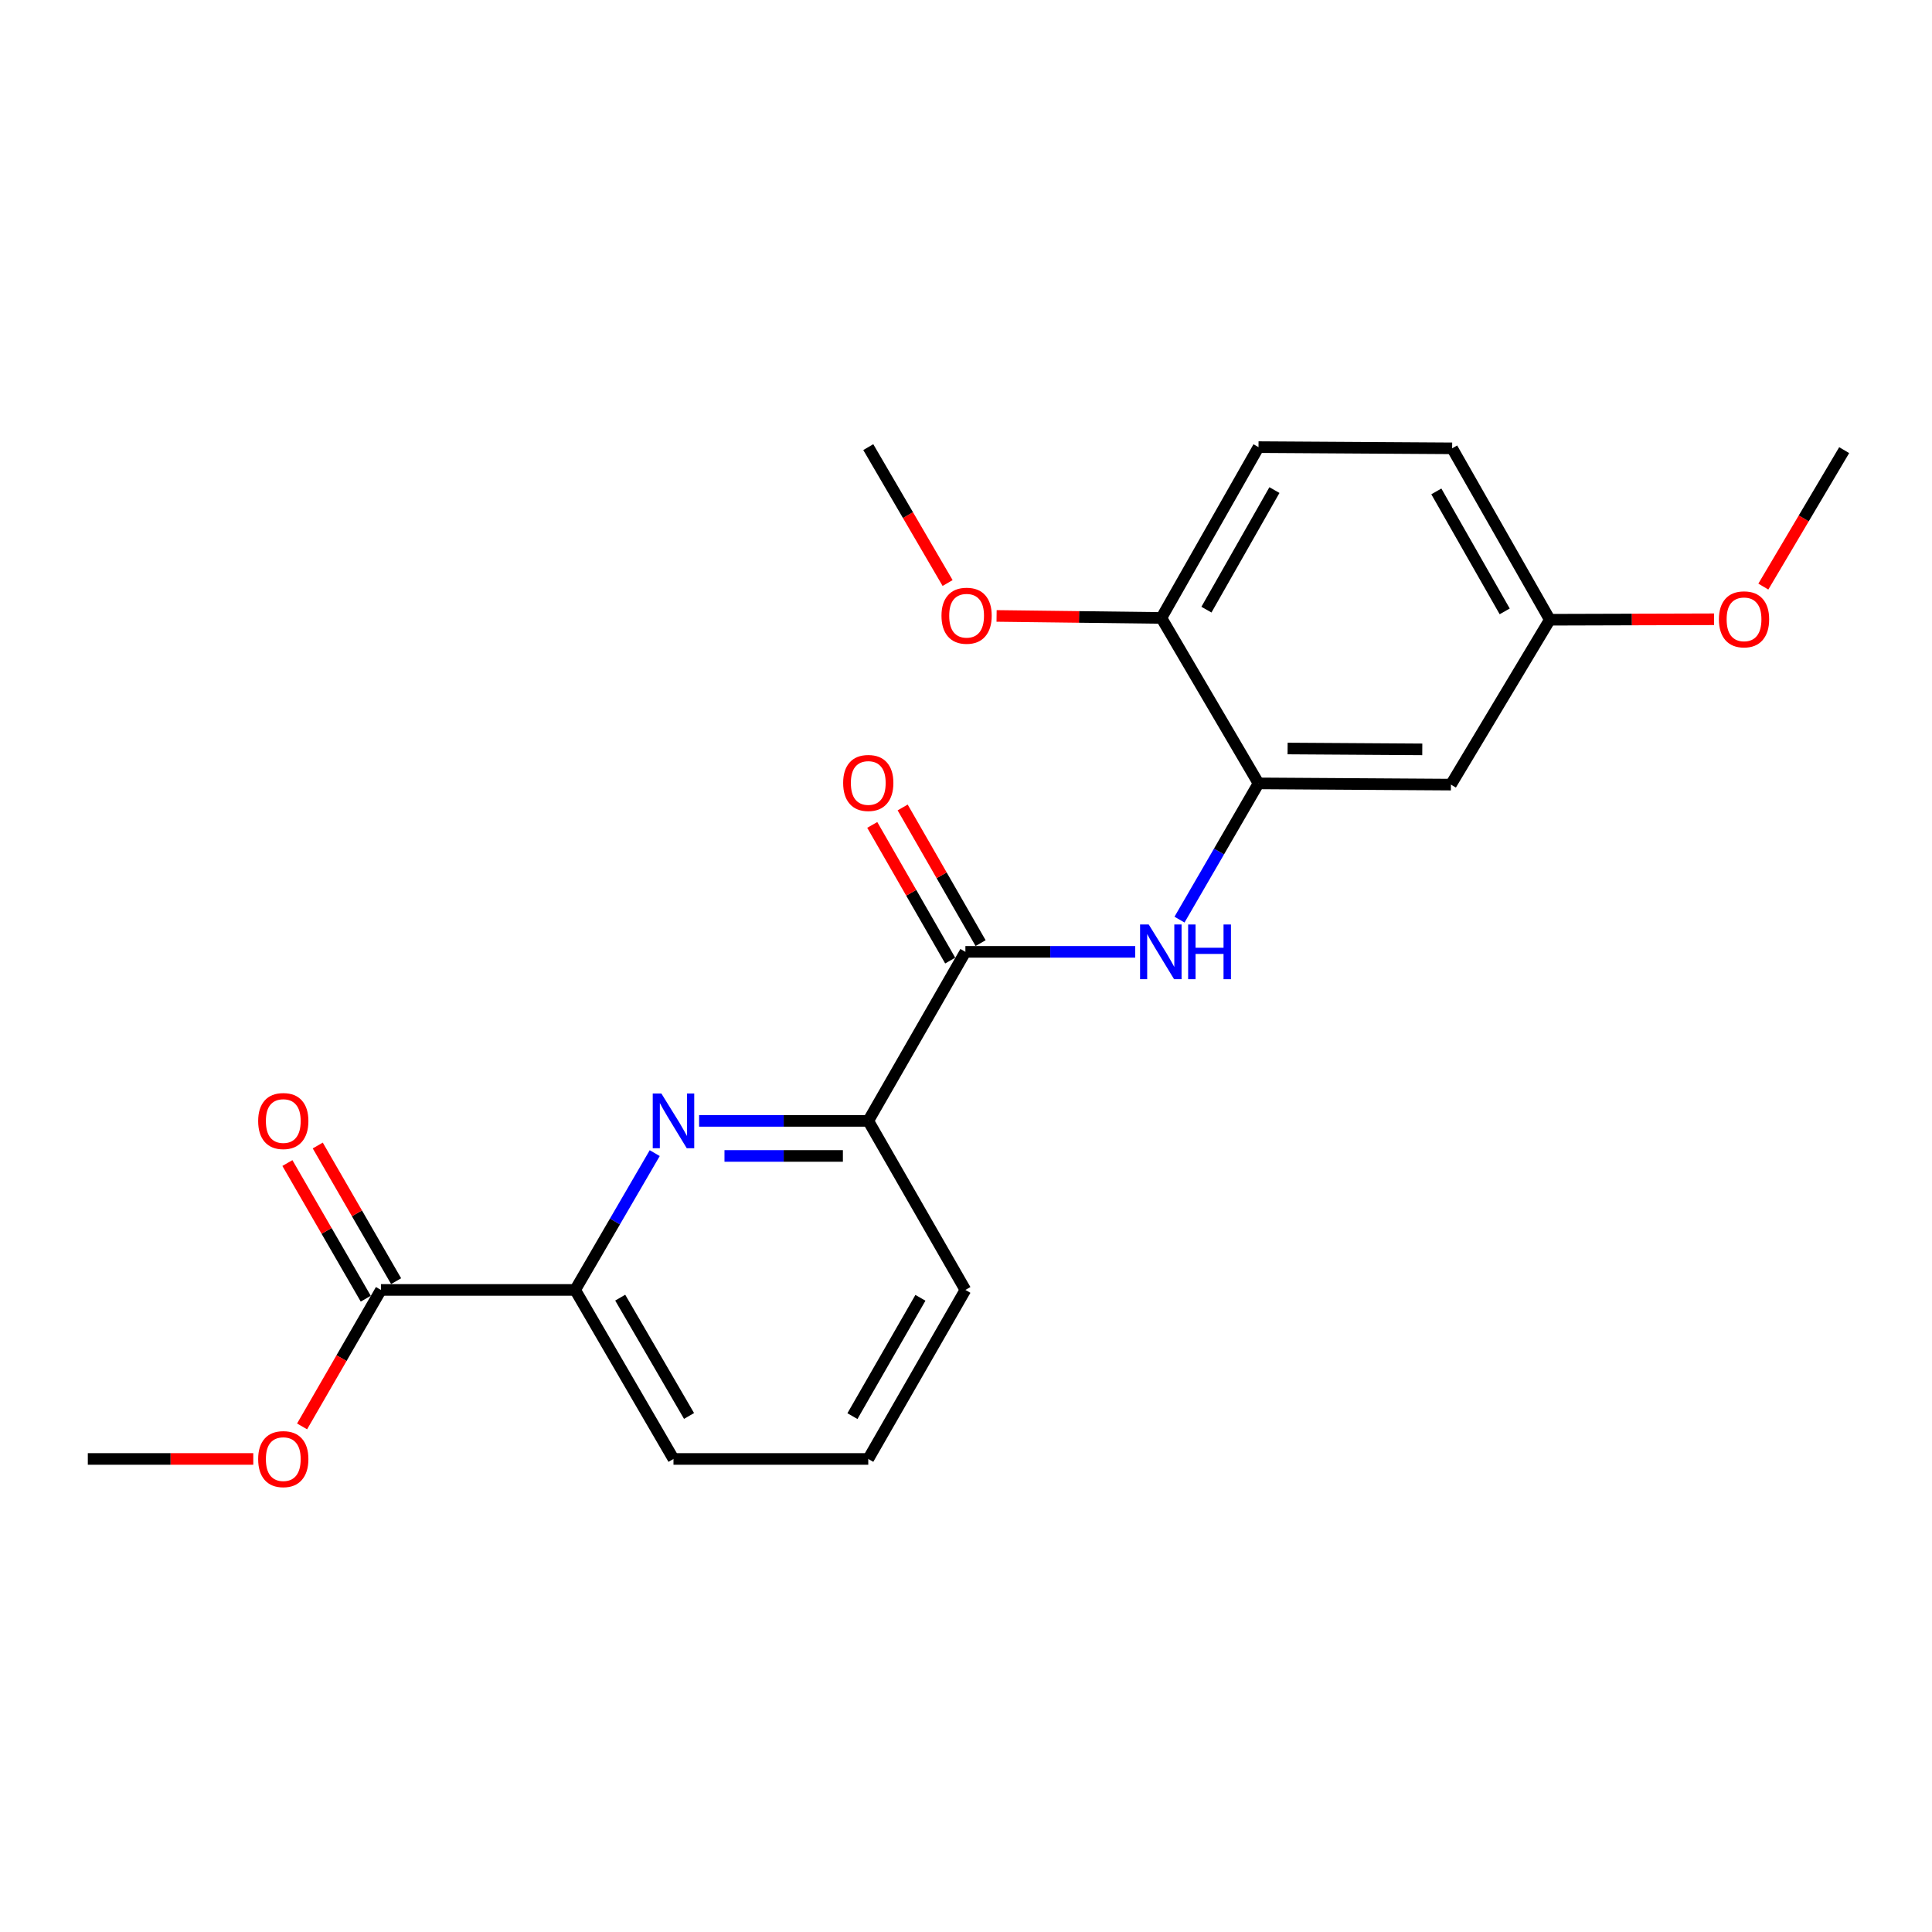 <?xml version='1.0' encoding='iso-8859-1'?>
<svg version='1.1' baseProfile='full'
              xmlns='http://www.w3.org/2000/svg'
                      xmlns:rdkit='http://www.rdkit.org/xml'
                      xmlns:xlink='http://www.w3.org/1999/xlink'
                  xml:space='preserve'
width='1000px' height='1000px' viewBox='0 0 1000 1000'>
<!-- END OF HEADER -->
<rect style='opacity:1.0;fill:#FFFFFF;stroke:none' width='1000' height='1000' x='0' y='0'> </rect>
<path class='bond-3' d='M 361.856,580.165 L 405.635,580.165' style='fill:none;fill-rule:evenodd;stroke:#0000FF;stroke-width:6px;stroke-linecap:butt;stroke-linejoin:miter;stroke-opacity:1' />
<path class='bond-3' d='M 405.635,580.165 L 449.414,580.165' style='fill:none;fill-rule:evenodd;stroke:#000000;stroke-width:6px;stroke-linecap:butt;stroke-linejoin:miter;stroke-opacity:1' />
<path class='bond-3' d='M 374.99,598.314 L 405.635,598.314' style='fill:none;fill-rule:evenodd;stroke:#0000FF;stroke-width:6px;stroke-linecap:butt;stroke-linejoin:miter;stroke-opacity:1' />
<path class='bond-3' d='M 405.635,598.314 L 436.281,598.314' style='fill:none;fill-rule:evenodd;stroke:#000000;stroke-width:6px;stroke-linecap:butt;stroke-linejoin:miter;stroke-opacity:1' />
<path class='bond-4' d='M 338.887,596.855 L 318.292,632.26' style='fill:none;fill-rule:evenodd;stroke:#0000FF;stroke-width:6px;stroke-linecap:butt;stroke-linejoin:miter;stroke-opacity:1' />
<path class='bond-4' d='M 318.292,632.26 L 297.697,667.664' style='fill:none;fill-rule:evenodd;stroke:#000000;stroke-width:6px;stroke-linecap:butt;stroke-linejoin:miter;stroke-opacity:1' />
<path class='bond-0' d='M 499.687,492.676 L 449.414,580.165' style='fill:none;fill-rule:evenodd;stroke:#000000;stroke-width:6px;stroke-linecap:butt;stroke-linejoin:miter;stroke-opacity:1' />
<path class='bond-1' d='M 499.687,492.676 L 543.629,492.676' style='fill:none;fill-rule:evenodd;stroke:#000000;stroke-width:6px;stroke-linecap:butt;stroke-linejoin:miter;stroke-opacity:1' />
<path class='bond-1' d='M 543.629,492.676 L 587.57,492.676' style='fill:none;fill-rule:evenodd;stroke:#0000FF;stroke-width:6px;stroke-linecap:butt;stroke-linejoin:miter;stroke-opacity:1' />
<path class='bond-8' d='M 507.556,488.155 L 487.384,453.047' style='fill:none;fill-rule:evenodd;stroke:#000000;stroke-width:6px;stroke-linecap:butt;stroke-linejoin:miter;stroke-opacity:1' />
<path class='bond-8' d='M 487.384,453.047 L 467.213,417.939' style='fill:none;fill-rule:evenodd;stroke:#FF0000;stroke-width:6px;stroke-linecap:butt;stroke-linejoin:miter;stroke-opacity:1' />
<path class='bond-8' d='M 491.819,497.197 L 471.648,462.089' style='fill:none;fill-rule:evenodd;stroke:#000000;stroke-width:6px;stroke-linecap:butt;stroke-linejoin:miter;stroke-opacity:1' />
<path class='bond-8' d='M 471.648,462.089 L 451.476,426.98' style='fill:none;fill-rule:evenodd;stroke:#FF0000;stroke-width:6px;stroke-linecap:butt;stroke-linejoin:miter;stroke-opacity:1' />
<path class='bond-2' d='M 610.511,475.996 L 630.958,440.738' style='fill:none;fill-rule:evenodd;stroke:#0000FF;stroke-width:6px;stroke-linecap:butt;stroke-linejoin:miter;stroke-opacity:1' />
<path class='bond-2' d='M 630.958,440.738 L 651.404,405.479' style='fill:none;fill-rule:evenodd;stroke:#000000;stroke-width:6px;stroke-linecap:butt;stroke-linejoin:miter;stroke-opacity:1' />
<path class='bond-6' d='M 651.404,405.479 L 750.993,406.114' style='fill:none;fill-rule:evenodd;stroke:#000000;stroke-width:6px;stroke-linecap:butt;stroke-linejoin:miter;stroke-opacity:1' />
<path class='bond-6' d='M 666.458,387.426 L 736.17,387.87' style='fill:none;fill-rule:evenodd;stroke:#000000;stroke-width:6px;stroke-linecap:butt;stroke-linejoin:miter;stroke-opacity:1' />
<path class='bond-7' d='M 651.404,405.479 L 601.131,319.846' style='fill:none;fill-rule:evenodd;stroke:#000000;stroke-width:6px;stroke-linecap:butt;stroke-linejoin:miter;stroke-opacity:1' />
<path class='bond-16' d='M 449.414,580.165 L 499.687,667.664' style='fill:none;fill-rule:evenodd;stroke:#000000;stroke-width:6px;stroke-linecap:butt;stroke-linejoin:miter;stroke-opacity:1' />
<path class='bond-5' d='M 297.697,667.664 L 197.171,667.664' style='fill:none;fill-rule:evenodd;stroke:#000000;stroke-width:6px;stroke-linecap:butt;stroke-linejoin:miter;stroke-opacity:1' />
<path class='bond-17' d='M 297.697,667.664 L 348.596,755.153' style='fill:none;fill-rule:evenodd;stroke:#000000;stroke-width:6px;stroke-linecap:butt;stroke-linejoin:miter;stroke-opacity:1' />
<path class='bond-17' d='M 321.02,671.661 L 356.649,732.903' style='fill:none;fill-rule:evenodd;stroke:#000000;stroke-width:6px;stroke-linecap:butt;stroke-linejoin:miter;stroke-opacity:1' />
<path class='bond-9' d='M 205.029,663.125 L 184.749,628.018' style='fill:none;fill-rule:evenodd;stroke:#000000;stroke-width:6px;stroke-linecap:butt;stroke-linejoin:miter;stroke-opacity:1' />
<path class='bond-9' d='M 184.749,628.018 L 164.469,592.912' style='fill:none;fill-rule:evenodd;stroke:#FF0000;stroke-width:6px;stroke-linecap:butt;stroke-linejoin:miter;stroke-opacity:1' />
<path class='bond-9' d='M 189.314,672.203 L 169.034,637.097' style='fill:none;fill-rule:evenodd;stroke:#000000;stroke-width:6px;stroke-linecap:butt;stroke-linejoin:miter;stroke-opacity:1' />
<path class='bond-9' d='M 169.034,637.097 L 148.754,601.99' style='fill:none;fill-rule:evenodd;stroke:#FF0000;stroke-width:6px;stroke-linecap:butt;stroke-linejoin:miter;stroke-opacity:1' />
<path class='bond-12' d='M 197.171,667.664 L 176.765,702.985' style='fill:none;fill-rule:evenodd;stroke:#000000;stroke-width:6px;stroke-linecap:butt;stroke-linejoin:miter;stroke-opacity:1' />
<path class='bond-12' d='M 176.765,702.985 L 156.358,738.307' style='fill:none;fill-rule:evenodd;stroke:#FF0000;stroke-width:6px;stroke-linecap:butt;stroke-linejoin:miter;stroke-opacity:1' />
<path class='bond-11' d='M 750.993,406.114 L 802.183,320.773' style='fill:none;fill-rule:evenodd;stroke:#000000;stroke-width:6px;stroke-linecap:butt;stroke-linejoin:miter;stroke-opacity:1' />
<path class='bond-10' d='M 601.131,319.846 L 651.404,231.429' style='fill:none;fill-rule:evenodd;stroke:#000000;stroke-width:6px;stroke-linecap:butt;stroke-linejoin:miter;stroke-opacity:1' />
<path class='bond-10' d='M 624.449,315.554 L 659.64,253.662' style='fill:none;fill-rule:evenodd;stroke:#000000;stroke-width:6px;stroke-linecap:butt;stroke-linejoin:miter;stroke-opacity:1' />
<path class='bond-14' d='M 601.131,319.846 L 558.482,319.325' style='fill:none;fill-rule:evenodd;stroke:#000000;stroke-width:6px;stroke-linecap:butt;stroke-linejoin:miter;stroke-opacity:1' />
<path class='bond-14' d='M 558.482,319.325 L 515.833,318.805' style='fill:none;fill-rule:evenodd;stroke:#FF0000;stroke-width:6px;stroke-linecap:butt;stroke-linejoin:miter;stroke-opacity:1' />
<path class='bond-13' d='M 651.404,231.429 L 751.628,232.054' style='fill:none;fill-rule:evenodd;stroke:#000000;stroke-width:6px;stroke-linecap:butt;stroke-linejoin:miter;stroke-opacity:1' />
<path class='bond-15' d='M 802.183,320.773 L 844.69,320.65' style='fill:none;fill-rule:evenodd;stroke:#000000;stroke-width:6px;stroke-linecap:butt;stroke-linejoin:miter;stroke-opacity:1' />
<path class='bond-15' d='M 844.69,320.65 L 887.196,320.526' style='fill:none;fill-rule:evenodd;stroke:#FF0000;stroke-width:6px;stroke-linecap:butt;stroke-linejoin:miter;stroke-opacity:1' />
<path class='bond-23' d='M 802.183,320.773 L 751.628,232.054' style='fill:none;fill-rule:evenodd;stroke:#000000;stroke-width:6px;stroke-linecap:butt;stroke-linejoin:miter;stroke-opacity:1' />
<path class='bond-23' d='M 778.831,316.451 L 743.443,254.348' style='fill:none;fill-rule:evenodd;stroke:#000000;stroke-width:6px;stroke-linecap:butt;stroke-linejoin:miter;stroke-opacity:1' />
<path class='bond-19' d='M 131.097,755.153 L 88.276,755.153' style='fill:none;fill-rule:evenodd;stroke:#FF0000;stroke-width:6px;stroke-linecap:butt;stroke-linejoin:miter;stroke-opacity:1' />
<path class='bond-19' d='M 88.276,755.153 L 45.455,755.153' style='fill:none;fill-rule:evenodd;stroke:#000000;stroke-width:6px;stroke-linecap:butt;stroke-linejoin:miter;stroke-opacity:1' />
<path class='bond-20' d='M 490.479,301.772 L 469.947,266.6' style='fill:none;fill-rule:evenodd;stroke:#FF0000;stroke-width:6px;stroke-linecap:butt;stroke-linejoin:miter;stroke-opacity:1' />
<path class='bond-20' d='M 469.947,266.6 L 449.414,231.429' style='fill:none;fill-rule:evenodd;stroke:#000000;stroke-width:6px;stroke-linecap:butt;stroke-linejoin:miter;stroke-opacity:1' />
<path class='bond-21' d='M 912.7,303.618 L 933.623,268.305' style='fill:none;fill-rule:evenodd;stroke:#FF0000;stroke-width:6px;stroke-linecap:butt;stroke-linejoin:miter;stroke-opacity:1' />
<path class='bond-21' d='M 933.623,268.305 L 954.545,232.992' style='fill:none;fill-rule:evenodd;stroke:#000000;stroke-width:6px;stroke-linecap:butt;stroke-linejoin:miter;stroke-opacity:1' />
<path class='bond-22' d='M 499.687,667.664 L 449.414,755.153' style='fill:none;fill-rule:evenodd;stroke:#000000;stroke-width:6px;stroke-linecap:butt;stroke-linejoin:miter;stroke-opacity:1' />
<path class='bond-22' d='M 476.41,671.745 L 441.219,732.987' style='fill:none;fill-rule:evenodd;stroke:#000000;stroke-width:6px;stroke-linecap:butt;stroke-linejoin:miter;stroke-opacity:1' />
<path class='bond-18' d='M 348.596,755.153 L 449.414,755.153' style='fill:none;fill-rule:evenodd;stroke:#000000;stroke-width:6px;stroke-linecap:butt;stroke-linejoin:miter;stroke-opacity:1' />
<path  class='atom-0' d='M 342.336 566.005
L 351.616 581.005
Q 352.536 582.485, 354.016 585.165
Q 355.496 587.845, 355.576 588.005
L 355.576 566.005
L 359.336 566.005
L 359.336 594.325
L 355.456 594.325
L 345.496 577.925
Q 344.336 576.005, 343.096 573.805
Q 341.896 571.605, 341.536 570.925
L 341.536 594.325
L 337.856 594.325
L 337.856 566.005
L 342.336 566.005
' fill='#0000FF'/>
<path  class='atom-2' d='M 594.579 478.516
L 603.859 493.516
Q 604.779 494.996, 606.259 497.676
Q 607.739 500.356, 607.819 500.516
L 607.819 478.516
L 611.579 478.516
L 611.579 506.836
L 607.699 506.836
L 597.739 490.436
Q 596.579 488.516, 595.339 486.316
Q 594.139 484.116, 593.779 483.436
L 593.779 506.836
L 590.099 506.836
L 590.099 478.516
L 594.579 478.516
' fill='#0000FF'/>
<path  class='atom-2' d='M 614.979 478.516
L 618.819 478.516
L 618.819 490.556
L 633.299 490.556
L 633.299 478.516
L 637.139 478.516
L 637.139 506.836
L 633.299 506.836
L 633.299 493.756
L 618.819 493.756
L 618.819 506.836
L 614.979 506.836
L 614.979 478.516
' fill='#0000FF'/>
<path  class='atom-9' d='M 436.414 405.257
Q 436.414 398.457, 439.774 394.657
Q 443.134 390.857, 449.414 390.857
Q 455.694 390.857, 459.054 394.657
Q 462.414 398.457, 462.414 405.257
Q 462.414 412.137, 459.014 416.057
Q 455.614 419.937, 449.414 419.937
Q 443.174 419.937, 439.774 416.057
Q 436.414 412.177, 436.414 405.257
M 449.414 416.737
Q 453.734 416.737, 456.054 413.857
Q 458.414 410.937, 458.414 405.257
Q 458.414 399.697, 456.054 396.897
Q 453.734 394.057, 449.414 394.057
Q 445.094 394.057, 442.734 396.857
Q 440.414 399.657, 440.414 405.257
Q 440.414 410.977, 442.734 413.857
Q 445.094 416.737, 449.414 416.737
' fill='#FF0000'/>
<path  class='atom-10' d='M 133.626 580.245
Q 133.626 573.445, 136.986 569.645
Q 140.346 565.845, 146.626 565.845
Q 152.906 565.845, 156.266 569.645
Q 159.626 573.445, 159.626 580.245
Q 159.626 587.125, 156.226 591.045
Q 152.826 594.925, 146.626 594.925
Q 140.386 594.925, 136.986 591.045
Q 133.626 587.165, 133.626 580.245
M 146.626 591.725
Q 150.946 591.725, 153.266 588.845
Q 155.626 585.925, 155.626 580.245
Q 155.626 574.685, 153.266 571.885
Q 150.946 569.045, 146.626 569.045
Q 142.306 569.045, 139.946 571.845
Q 137.626 574.645, 137.626 580.245
Q 137.626 585.965, 139.946 588.845
Q 142.306 591.725, 146.626 591.725
' fill='#FF0000'/>
<path  class='atom-13' d='M 133.626 755.233
Q 133.626 748.433, 136.986 744.633
Q 140.346 740.833, 146.626 740.833
Q 152.906 740.833, 156.266 744.633
Q 159.626 748.433, 159.626 755.233
Q 159.626 762.113, 156.226 766.033
Q 152.826 769.913, 146.626 769.913
Q 140.386 769.913, 136.986 766.033
Q 133.626 762.153, 133.626 755.233
M 146.626 766.713
Q 150.946 766.713, 153.266 763.833
Q 155.626 760.913, 155.626 755.233
Q 155.626 749.673, 153.266 746.873
Q 150.946 744.033, 146.626 744.033
Q 142.306 744.033, 139.946 746.833
Q 137.626 749.633, 137.626 755.233
Q 137.626 760.953, 139.946 763.833
Q 142.306 766.713, 146.626 766.713
' fill='#FF0000'/>
<path  class='atom-15' d='M 487.313 318.695
Q 487.313 311.895, 490.673 308.095
Q 494.033 304.295, 500.313 304.295
Q 506.593 304.295, 509.953 308.095
Q 513.313 311.895, 513.313 318.695
Q 513.313 325.575, 509.913 329.495
Q 506.513 333.375, 500.313 333.375
Q 494.073 333.375, 490.673 329.495
Q 487.313 325.615, 487.313 318.695
M 500.313 330.175
Q 504.633 330.175, 506.953 327.295
Q 509.313 324.375, 509.313 318.695
Q 509.313 313.135, 506.953 310.335
Q 504.633 307.495, 500.313 307.495
Q 495.993 307.495, 493.633 310.295
Q 491.313 313.095, 491.313 318.695
Q 491.313 324.415, 493.633 327.295
Q 495.993 330.175, 500.313 330.175
' fill='#FF0000'/>
<path  class='atom-16' d='M 889.709 320.561
Q 889.709 313.761, 893.069 309.961
Q 896.429 306.161, 902.709 306.161
Q 908.989 306.161, 912.349 309.961
Q 915.709 313.761, 915.709 320.561
Q 915.709 327.441, 912.309 331.361
Q 908.909 335.241, 902.709 335.241
Q 896.469 335.241, 893.069 331.361
Q 889.709 327.481, 889.709 320.561
M 902.709 332.041
Q 907.029 332.041, 909.349 329.161
Q 911.709 326.241, 911.709 320.561
Q 911.709 315.001, 909.349 312.201
Q 907.029 309.361, 902.709 309.361
Q 898.389 309.361, 896.029 312.161
Q 893.709 314.961, 893.709 320.561
Q 893.709 326.281, 896.029 329.161
Q 898.389 332.041, 902.709 332.041
' fill='#FF0000'/>
</svg>
